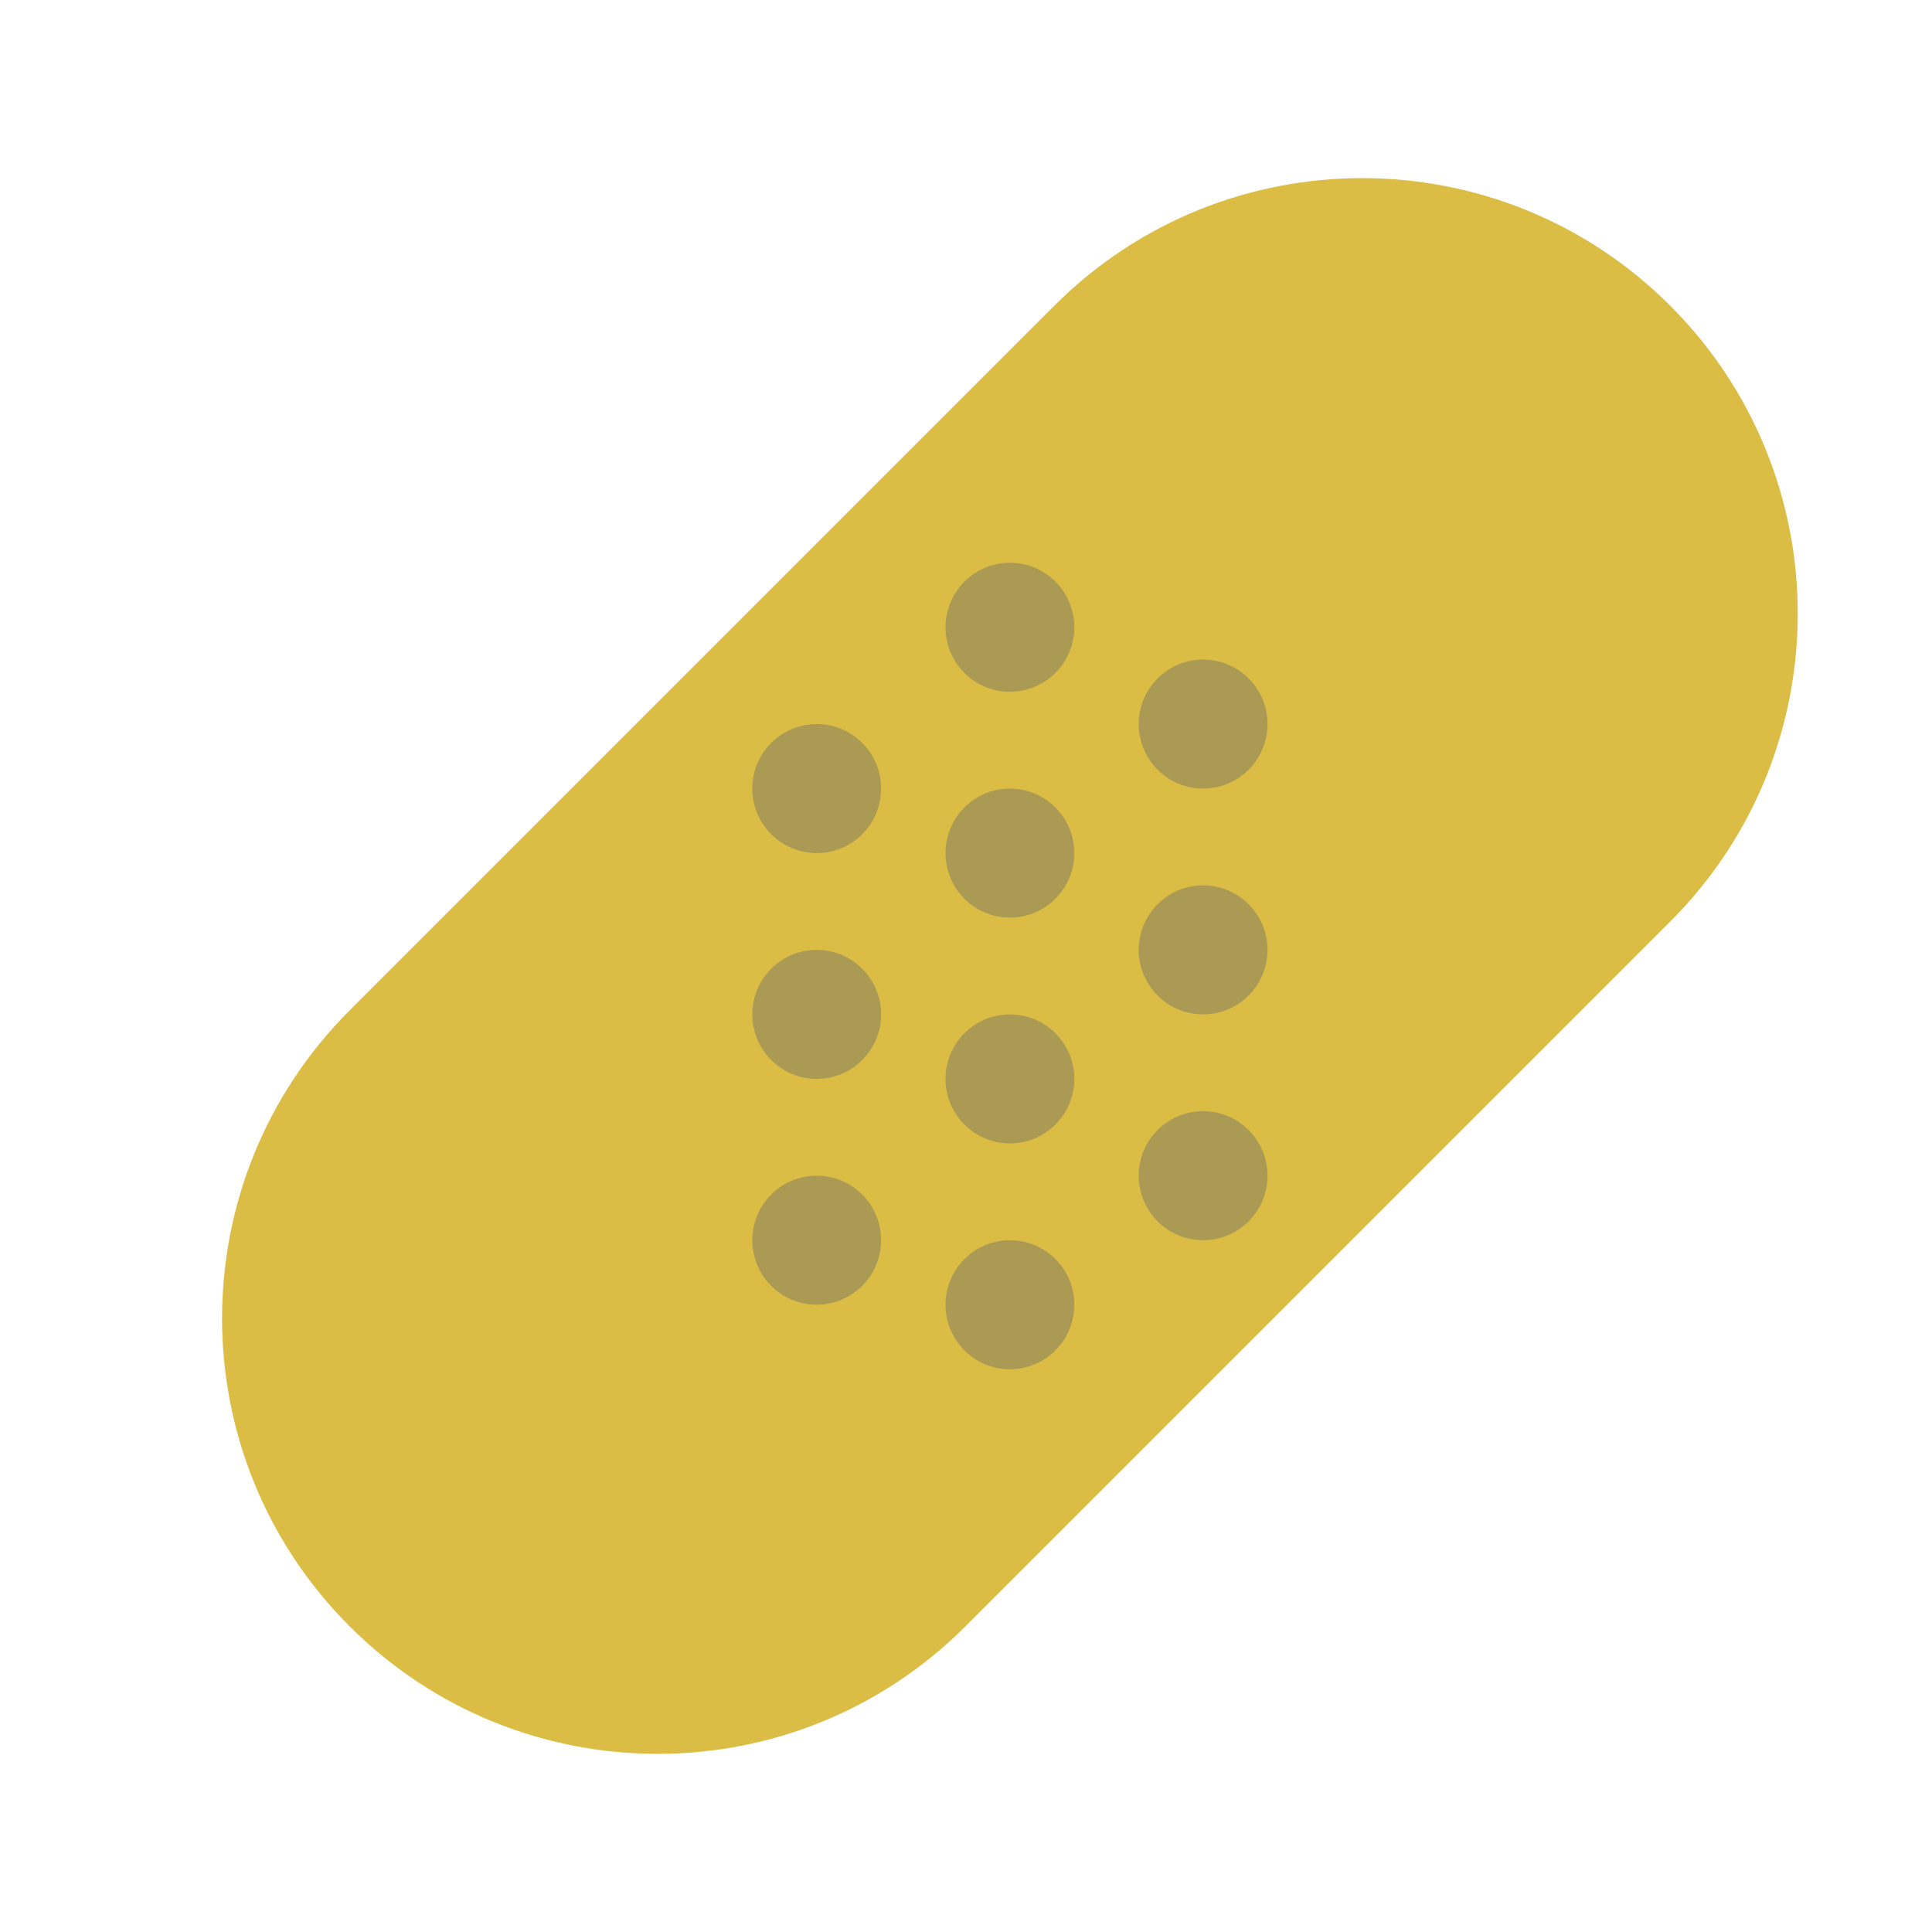 <?xml version="1.0" encoding="UTF-8" standalone="no"?>
<svg width="66px" height="66px" viewBox="0 0 66 66" version="1.1" xmlns="http://www.w3.org/2000/svg" xmlns:xlink="http://www.w3.org/1999/xlink">
    <!-- Generator: Sketch 3.6 (26304) - http://www.bohemiancoding.com/sketch -->
    <title>icon_event_injury</title>
    <desc>Created with Sketch.</desc>
    <defs></defs>
    <g id="Page-1" stroke="none" stroke-width="1" fill="none" fill-rule="evenodd">
        <g id="Group-15" transform="translate(7, 6)">
            <path d="M4.943,49.557 C-0.867,43.747 -0.866,34.326 4.943,28.517 L29.017,4.443 C34.827,-1.367 44.245,-1.368 50.057,4.443 C55.867,10.253 55.866,19.674 50.057,25.483 L25.983,49.557 C20.173,55.367 10.755,55.368 4.943,49.557 L4.943,49.557 Z" id="Rectangle-118" fill="#DBBD46"></path>
            <path d="M27.5,17.633 C28.715,17.633 29.7,16.646 29.7,15.429 C29.7,14.211 28.715,13.224 27.5,13.224 C26.285,13.224 25.3,14.211 25.3,15.429 C25.3,16.646 26.285,17.633 27.5,17.633 L27.5,17.633 Z M20.9,23.143 C22.115,23.143 23.1,22.156 23.1,20.939 C23.1,19.721 22.115,18.735 20.9,18.735 C19.685,18.735 18.7,19.721 18.7,20.939 C18.7,22.156 19.685,23.143 20.9,23.143 L20.9,23.143 Z M34.1,20.939 C35.315,20.939 36.3,19.952 36.3,18.735 C36.3,17.517 35.315,16.531 34.1,16.531 C32.885,16.531 31.9,17.517 31.9,18.735 C31.9,19.952 32.885,20.939 34.1,20.939 L34.1,20.939 Z M34.1,28.653 C35.315,28.653 36.3,27.666 36.3,26.449 C36.3,25.232 35.315,24.245 34.1,24.245 C32.885,24.245 31.9,25.232 31.9,26.449 C31.9,27.666 32.885,28.653 34.1,28.653 L34.1,28.653 Z M34.1,36.367 C35.315,36.367 36.3,35.381 36.3,34.163 C36.3,32.946 35.315,31.959 34.1,31.959 C32.885,31.959 31.9,32.946 31.9,34.163 C31.9,35.381 32.885,36.367 34.1,36.367 L34.1,36.367 Z M27.5,25.347 C28.715,25.347 29.7,24.36 29.7,23.143 C29.7,21.926 28.715,20.939 27.5,20.939 C26.285,20.939 25.3,21.926 25.3,23.143 C25.3,24.36 26.285,25.347 27.5,25.347 L27.5,25.347 Z M20.9,30.857 C22.115,30.857 23.1,29.87 23.1,28.653 C23.1,27.436 22.115,26.449 20.9,26.449 C19.685,26.449 18.7,27.436 18.7,28.653 C18.7,29.87 19.685,30.857 20.9,30.857 L20.9,30.857 Z M27.5,33.061 C28.715,33.061 29.7,32.074 29.7,30.857 C29.7,29.64 28.715,28.653 27.5,28.653 C26.285,28.653 25.3,29.64 25.3,30.857 C25.3,32.074 26.285,33.061 27.5,33.061 L27.5,33.061 Z M20.9,38.571 C22.115,38.571 23.1,37.585 23.1,36.367 C23.1,35.15 22.115,34.163 20.9,34.163 C19.685,34.163 18.7,35.15 18.7,36.367 C18.7,37.585 19.685,38.571 20.9,38.571 L20.9,38.571 Z M27.5,40.776 C28.715,40.776 29.7,39.789 29.7,38.571 C29.7,37.354 28.715,36.367 27.5,36.367 C26.285,36.367 25.3,37.354 25.3,38.571 C25.3,39.789 26.285,40.776 27.5,40.776 L27.5,40.776 Z" id="Oval-148" fill="#AB9A54"></path>
        </g>
    </g>
</svg>